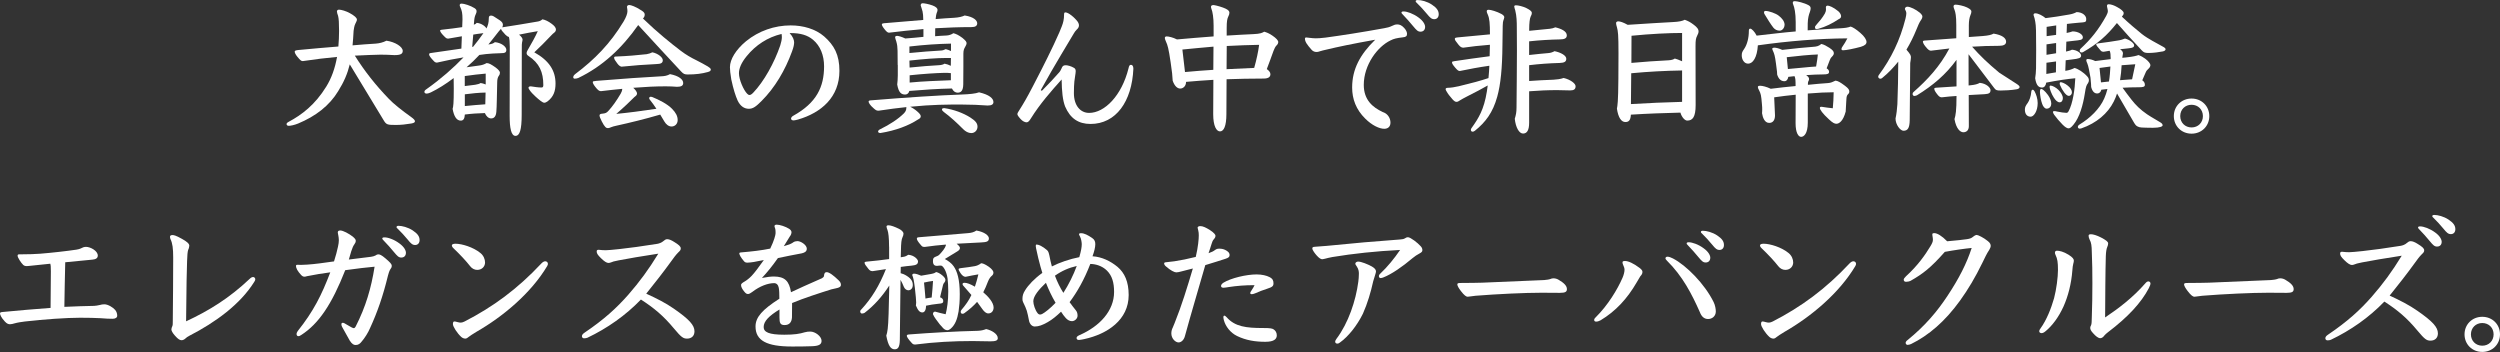 <?xml version="1.0" encoding="utf-8"?>
<!-- Generator: Adobe Illustrator 23.0.1, SVG Export Plug-In . SVG Version: 6.00 Build 0)  -->
<svg version="1.1" id="レイヤー_1" xmlns="http://www.w3.org/2000/svg" xmlns:xlink="http://www.w3.org/1999/xlink" x="0px"
	 y="0px" viewBox="0 0 430 60.54" style="enable-background:new 0 0 430 60.54;" xml:space="preserve">
<rect x="0" y="0" width="430" height="60.54" fill="#333333" stroke="none"/>
<style type="text/css">
	.st0{fill:#FFFFFF;}
</style>
<g>
	<path class="st0" d="M64.65,7.5c0.58-0.05,1.2-0.18,1.82-0.5c1.52,0.22,2.8,1.05,2.8,1.75c0,0.48-0.3,0.73-1.42,0.73
		c-0.9-0.05-1.62-0.08-2.37-0.08c-0.65,0-3.1,0.1-4.45,0.17c1.7,2.7,3.57,5.07,5.87,7.45c0.7,0.75,2.25,2,3.77,3.07
		c0.52,0.38,0.7,0.58,0.7,0.77c0,0.2-0.2,0.3-0.62,0.38c-0.85,0.15-1.82,0.25-2.6,0.25c-1.5,0-1.7-0.02-2.17-0.82
		c-1.95-3.2-3.9-6.4-5.82-9.6c-0.4,1.62-1,3.02-2,4.62c-1.52,2.5-3.87,4.3-6.87,5.55c-0.67,0.28-1.35,0.4-1.6,0.4s-0.4-0.1-0.4-0.3
		c0-0.1,0.05-0.23,0.38-0.4c2.25-1.2,4.52-2.92,6.45-6.05c0.88-1.42,1.5-3.12,1.85-5.1c-1.82,0.17-3.8,0.4-5.9,0.72
		c-0.27,0-0.42-0.15-0.9-0.72c-0.35-0.42-0.48-0.72-0.48-0.9c0-0.12,0.05-0.22,0.55-0.28C53.75,8.37,56.07,8.17,58.2,8
		c0.07-0.85,0.12-1.75,0.12-2.67c0-1.33-0.05-2.17-0.17-2.6c-0.1-0.3-0.2-0.57-0.2-0.75c0-0.17,0.12-0.32,0.35-0.32
		c0.4,0,1.25,0.25,1.87,0.6c0.8,0.45,1.22,0.8,1.22,1.12c0,0.15-0.08,0.32-0.27,0.7c-0.18,0.33-0.27,0.97-0.3,1.22
		c-0.05,0.92-0.1,1.75-0.18,2.5C62.12,7.67,63.45,7.57,64.65,7.5z"/>
	<path class="st0" d="M82.45,9.45c-0.7,0.75-1.42,1.45-2.2,2.12c0.6-0.07,1.07-0.15,2.17-0.3c0.45-0.05,0.9-0.2,1.27-0.42
		c0.42,0,0.8,0.23,1.55,0.75c0.52,0.38,0.75,0.72,0.75,0.88c0,0.2-0.05,0.38-0.2,0.57c-0.17,0.23-0.27,0.62-0.27,1.08
		c-0.05,1.8-0.07,4.4-0.15,5.12c-0.07,0.8-0.4,1.12-0.9,1.12c-0.45,0-0.85-0.38-1.07-0.92c-1.15,0.03-2.3,0.1-3.45,0.25
		c-0.03,0.65-0.2,1.05-0.7,1.05c-0.72,0-1.17-0.75-1.4-2.02c0.12-0.38,0.2-0.95,0.2-3.5l-0.02-1.8c-1.35,1.03-2.67,1.85-3.9,2.45
		c-0.18,0.1-0.55,0.22-0.75,0.22c-0.2,0-0.38-0.1-0.38-0.28c0-0.22,0.12-0.32,0.38-0.5c2.5-1.77,4.62-3.65,6.35-5.45
		c-1.42,0.22-2.9,0.52-4.57,0.9c-0.2,0-0.35-0.07-0.5-0.22c-0.6-0.62-0.85-0.97-0.85-1.17c0-0.15,0.05-0.22,0.23-0.25
		c1.82-0.25,3.65-0.52,5.32-0.77l0.08-2.12c-0.73,0.12-1.5,0.25-2.32,0.4c-0.25,0-0.35-0.03-0.62-0.3c-0.52-0.5-0.77-0.85-0.8-1.05
		c0-0.12,0.08-0.15,0.25-0.17c1.4-0.15,2.55-0.3,3.55-0.45l0.05-1.33c0-1.1-0.1-1.5-0.37-2.1C79.1,1.1,79.07,1,79.07,0.9
		c0-0.2,0.1-0.28,0.35-0.28c0.37,0,1.5,0.33,2.2,0.78c0.3,0.2,0.35,0.35,0.35,0.55c0,0.15-0.03,0.25-0.12,0.45
		c-0.23,0.48-0.27,0.78-0.33,1.62L81.5,4.25c0.23-0.07,0.38-0.17,0.5-0.32c0.8,0.07,1.5,0.6,1.67,0.97c0.25-0.5,0.4-1.02,0.4-1.67
		c0-0.35,0.05-0.55,0.38-0.55c0.3,0,0.42,0.08,1.5,0.8c0.4,0.28,0.55,0.5,0.55,0.8c0,0.17-0.05,0.3-0.12,0.42
		c1.9-0.3,4.02-0.62,6.12-1c0.27-0.05,0.5-0.12,0.8-0.38c0.5,0.1,1,0.33,1.6,0.78c0.47,0.35,0.72,0.67,0.72,0.97
		c0,0.22-0.1,0.4-0.3,0.55C95.15,5.75,95.02,5.87,94.9,6c-1.3,1.38-1.85,1.9-3,3c2.55,1.42,3.65,3.15,3.65,5.37
		c0,1.32-0.35,2.27-1.35,3.05c-0.2,0.15-0.4,0.25-0.6,0.25c-0.27,0-0.88-0.5-1.5-1.07c-0.35-0.33-0.83-0.78-1.1-1.25
		c-0.05-0.1-0.1-0.17-0.1-0.25c0-0.15,0.12-0.25,0.4-0.25c0.67,0.1,1.25,0.2,1.85,0.2c0.23,0,0.3-0.15,0.3-0.42
		c0-2.22-0.67-3.77-2.57-5.02c-0.22-0.15-0.3-0.28-0.3-0.48s0.1-0.38,0.2-0.55c0.67-1.15,1.3-2.27,1.72-3.22
		c-1.05,0.17-2.12,0.37-3.22,0.6c0.43,0.35,0.6,0.65,0.6,0.85c0,0.17-0.05,0.33-0.08,0.45C89.75,7.5,89.75,7.7,89.75,8.4
		l-0.02,11.35c0,2.55-0.33,3.62-1.07,3.62c-0.73,0-1-1.33-1-3.42l0.02-11.9c0-0.85-0.05-1.33-0.15-1.7c-0.15,0-0.45-0.22-0.6-0.38
		c-0.57-0.62-0.73-0.8-0.75-1.02c-0.27,0.28-0.5,0.58-0.75,0.9C85,6.42,84.55,6.97,84,7.65c0.62-0.08,0.9-0.2,1.12-0.4
		c1.1,0.1,1.97,0.77,1.97,1.32c0,0.45-0.23,0.58-0.97,0.58c-0.67,0-2.1,0.1-2.52,0.15L82.45,9.45z M79.95,14.8l1.77-0.22
		c0.47-0.08,0.7-0.15,0.95-0.3c0.23,0.02,0.55,0.12,0.87,0.25v-1.87c-1.02,0.1-2.32,0.22-3.6,0.42V14.8z M83.52,15.92
		c-1.2,0.02-2.4,0.15-3.57,0.3v2.02c1.17-0.12,2.35-0.22,3.52-0.3L83.52,15.92z M81.22,8.07l0.15-0.02C82,7.27,82.6,6.5,83.15,5.7
		c-0.92,0.12-1.35,0.17-1.75,0.25L81.22,8.07z"/>
	<path class="st0" d="M117.07,8.72c0.95,0.72,1.8,1.2,2.72,1.65c0.7,0.35,1.37,0.72,1.97,1.07c0.25,0.15,0.5,0.35,0.5,0.5
		c0,0.28-0.2,0.35-0.52,0.45c-1.02,0.28-2.05,0.42-3.47,0.42c-0.52,0-0.72-0.1-1.1-0.5c-2.52-2.67-4.62-5-7.4-8
		c-2.82,4.02-6.17,7.12-10.3,9.1c-0.17,0.08-0.45,0.12-0.62,0.12c-0.15,0-0.25-0.1-0.25-0.22c0-0.17,0.05-0.35,0.35-0.58
		c3.35-2.52,6-5.22,8.3-9.02c0.45-0.75,0.67-1.38,0.67-1.77c0-0.17-0.02-0.47-0.08-0.75c0-0.22,0.2-0.33,0.38-0.33
		c0.3,0,1.07,0.25,2.17,0.97c0.4,0.25,0.5,0.48,0.5,0.65c0,0.27-0.07,0.47-0.3,0.7C113.05,5.57,115.37,7.42,117.07,8.72z
		 M106.02,21.62c-0.43,0.1-0.65,0.15-0.88,0.25c-0.2,0.1-0.45,0.17-0.57,0.17c-0.3,0-0.55-0.15-1.07-1.17
		c-0.27-0.55-0.38-0.82-0.38-1.02s0.17-0.28,0.5-0.3c0.55-0.05,0.72-0.17,0.97-0.42c0.75-0.8,1.45-1.8,2.17-3.02
		c0.15-0.25,0.25-0.53,0.27-0.83c-1.15,0.1-2.37,0.25-3.67,0.4c-0.27,0-0.52-0.15-0.98-0.75c-0.35-0.45-0.42-0.67-0.42-0.8
		c0-0.15,0.08-0.17,0.58-0.22c4.8-0.4,8.22-0.62,11.1-0.78c0.67-0.02,1.15-0.12,1.6-0.38c1.55,0.3,2.27,0.92,2.27,1.53
		c0,0.47-0.35,0.65-1.07,0.65c-0.62-0.05-1.17-0.08-1.95-0.08c-1.67,0-3.42,0.08-5.57,0.25c0.38,0.35,0.65,0.72,0.65,0.97
		c0,0.23-0.12,0.38-0.45,0.62c-0.75,0.75-1.75,1.72-3.12,2.9c2.27-0.22,4.32-0.5,6.9-0.88c-0.35-0.55-0.72-1.05-1.12-1.55
		c-0.08-0.1-0.12-0.2-0.12-0.27c0-0.15,0.1-0.25,0.3-0.25c0.05,0,0.15,0.03,0.23,0.05c1.17,0.47,2.6,1.2,3.4,2.02
		c0.65,0.67,0.97,1.25,0.97,1.95c0,0.65-0.47,1.1-1.05,1.1c-0.52,0-0.95-0.38-1.23-0.85c-0.25-0.42-0.5-0.82-0.72-1.2
		C110.77,20.52,108.42,21.09,106.02,21.62z M112.2,9c0.92,0.17,1.8,0.85,1.8,1.35c0,0.48-0.3,0.65-1.1,0.67
		c-1.87,0.08-4.07,0.25-6,0.45c-0.25-0.03-0.52-0.27-0.72-0.55c-0.38-0.5-0.55-0.75-0.55-1c0-0.17,0.12-0.2,0.4-0.2
		c1.87-0.07,3.57-0.22,5.2-0.4C111.65,9.25,111.87,9.15,112.2,9z"/>
	<path class="st0" d="M135.82,5.7c0.57,0.62,0.75,1.15,0.77,1.55c0,0.38-0.07,0.82-0.37,1.62c-1.17,3.2-2.92,6.2-5.25,8.52
		c-0.97,0.97-1.47,1.32-2.17,1.32c-0.8,0-1.47-0.47-1.92-1.4c-0.37-0.83-0.72-1.9-1.1-3.65c-0.17-1.02-0.23-1.65-0.23-2.1
		c0-1.35,1.02-3.02,2.77-4.47c2.17-1.77,4.9-2.72,7.67-2.72c2.15,0,4.27,0.6,5.77,1.9c1.72,1.52,2.62,3.15,2.62,5.92
		c0,4.52-3.12,7.2-7.12,8.37c-0.45,0.12-0.65,0.15-0.82,0.15c-0.15,0-0.38-0.12-0.38-0.28c0-0.2,0.15-0.4,0.38-0.52
		c4-2.22,5.3-4.95,5.3-8.5c0-1.9-0.65-3.52-1.9-4.57c-0.95-0.8-2.17-1.15-3.82-1.15H135.82z M128.42,9.67
		c-0.9,1.1-1.32,2.08-1.32,2.92c0,1.12,0.8,2.9,1.4,3.52c0.15,0.15,0.27,0.23,0.42,0.23s0.35-0.1,0.62-0.38
		c1.85-1.92,3.65-5.17,4.67-8.17c0.17-0.53,0.27-1.03,0.27-1.4c0-0.2-0.03-0.43-0.05-0.55C132.05,6.4,129.97,7.75,128.42,9.67z"/>
	<path class="st0" d="M151.12,19.04c-0.33,0-0.48-0.08-0.82-0.38c-0.73-0.62-0.9-1.02-0.9-1.2c0-0.12,0.12-0.18,0.38-0.2
		c6.12-0.5,11.92-0.88,15.57-1c1.42-0.05,2.42-0.15,3.05-0.38c1.75,0.4,2.47,1.05,2.47,1.67c0,0.4-0.3,0.6-1,0.6
		c-1.17-0.1-3.05-0.17-4.5-0.17c-2.35,0-5.02,0-8.82,0.38c0.37,0.17,0.87,0.5,1.17,0.77c0.35,0.3,0.65,0.6,0.65,0.85
		c0,0.25-0.12,0.4-0.52,0.6c-1.52,1-3.75,1.87-6.42,2.3c-0.27,0-0.4-0.12-0.4-0.25s0.1-0.27,0.3-0.37c1.75-0.85,3.17-1.8,4.15-2.77
		c0.33-0.33,0.4-0.67,0.4-0.85c0-0.07,0-0.15,0.03-0.22C154.47,18.57,152.9,18.77,151.12,19.04z M154.4,11.17
		c0-0.72,0-1.55-0.02-2.45c-0.02-0.67-0.05-1-0.22-1.6c-0.1-0.3-0.2-0.58-0.2-0.7c0-0.15,0.1-0.25,0.35-0.25
		c0.22,0,0.82,0.17,1.4,0.45c1.1-0.08,2.1-0.17,3.12-0.28V5c-1.97,0.17-3.95,0.38-5.9,0.62c-0.2,0-0.35-0.08-0.65-0.42
		c-0.5-0.6-0.6-0.85-0.6-1c0-0.12,0.1-0.17,0.32-0.2c2.6-0.22,4.85-0.4,6.8-0.57c0-0.65-0.05-1.15-0.12-1.45
		c-0.1-0.4-0.22-0.72-0.32-1.05c0-0.25,0.12-0.37,0.35-0.37c0.25,0,0.97,0.12,1.67,0.37c0.67,0.25,0.88,0.53,0.88,0.78
		c0,0.15-0.08,0.38-0.15,0.52c-0.08,0.2-0.12,0.45-0.18,1.05c1.17-0.1,2.2-0.17,3.15-0.22c0.87-0.05,1.42-0.2,1.85-0.4
		c1.6,0.25,2.15,0.88,2.15,1.35c0,0.43-0.32,0.65-0.97,0.65c-2.1,0-4.17,0.08-6.25,0.2l-0.02,1.37c0.65-0.05,1.3-0.1,1.92-0.12
		c0.45-0.02,0.85-0.15,1.22-0.4c0.42,0.1,0.88,0.3,1.57,0.82c0.57,0.48,0.7,0.67,0.7,0.9c0,0.17-0.1,0.4-0.25,0.65
		c-0.17,0.3-0.3,0.53-0.3,1.17v2.22c0,0.88,0,1.88-0.02,3.05c-0.02,1.12-0.42,1.42-0.97,1.42c-0.35,0-0.73-0.2-0.98-0.72
		c-2.45,0.05-4.9,0.22-7.32,0.42c-0.12,0.45-0.42,0.62-0.72,0.62c-0.62,0-1.12-0.27-1.37-1.72c0.05-0.45,0.1-0.97,0.1-1.55V11.17z
		 M156.42,9.12c2.07-0.2,3.9-0.35,5.3-0.42c0.45-0.02,0.6-0.08,0.95-0.25c0.28,0.08,0.58,0.17,0.9,0.33V7.5
		c-2.3,0.05-4.57,0.2-7.15,0.5V9.12z M156.45,11.62c1.92-0.2,3.67-0.33,4.95-0.4c0.52-0.02,0.85-0.12,1.07-0.27
		c0.35,0.07,0.75,0.2,1.07,0.37l0.02-1.35h-0.72c-1.72,0-3.97,0.18-6.42,0.45L156.45,11.62z M156.45,14.2
		c2.35-0.23,4.72-0.3,7.1-0.4v-1.22c-0.35-0.05-0.72-0.05-1.17-0.05c-1.32,0.03-3.6,0.17-5.92,0.42V14.2z M162.32,19.25
		c-0.2-0.15-0.3-0.3-0.3-0.42c0-0.18,0.15-0.23,0.42-0.23c1.6,0.23,3.27,0.85,4.47,1.62c0.85,0.55,1.22,0.97,1.22,1.57
		c0,0.6-0.45,1.1-1.07,1.1c-0.5,0-1-0.27-1.42-0.7C164.65,21.19,163.47,20.09,162.32,19.25z"/>
	<path class="st0" d="M179.2,15.62c1.25-1.25,2.17-2.25,2.87-3.05c0.25-0.25,0.4-0.52,0.5-0.77c0.17-0.4,0.27-0.58,0.75-0.58
		c0.3,0,0.95,0.17,1.4,0.45c0.23,0.12,0.3,0.3,0.3,0.6c0,0.35-0.18,1.2-0.23,1.75c-0.05,0.6-0.08,1.1-0.08,2
		c0,2.12,1.1,3.4,2.62,3.4c2.65,0,5.6-2.95,6.77-7.65c0.1-0.47,0.2-0.62,0.42-0.62s0.42,0.17,0.42,0.67c-0.25,5.65-3,9.5-7.37,9.5
		c-2.1,0-3.5-0.97-4.37-3c-0.42-1.08-0.57-2.6-0.6-4.65c-1.75,1.95-3.75,4.22-5.27,6.67c-0.3,0.5-0.5,0.7-0.77,0.7
		s-0.7-0.2-1.02-0.57c-0.45-0.5-0.55-0.7-0.55-0.85c0-0.18,0.18-0.42,0.35-0.7c0.65-1.02,1.3-2.12,2.3-4.05
		c0.82-1.58,2.15-4.12,3.62-7.22c0.83-1.75,1.2-2.67,1.38-3.15c0.22-0.57,0.38-1.15,0.38-2.02c0-0.22,0.05-0.35,0.22-0.35
		c0.35,0,1.1,0.42,1.92,1.35c0.32,0.35,0.42,0.65,0.42,0.88c0,0.27-0.12,0.5-0.42,0.77c-0.18,0.17-0.33,0.4-0.45,0.6
		c-0.75,1.3-3.22,5.27-5.7,9.77L179.2,15.62z"/>
	<path class="st0" d="M211,6.12c1.72-0.1,3.27-0.2,4.57-0.25c1.2-0.05,1.55-0.22,1.87-0.42c0.4,0.12,0.85,0.27,1.45,0.7
		c0.62,0.42,0.97,0.82,0.97,1.07c0,0.22-0.12,0.45-0.32,0.62c-0.2,0.2-0.35,0.55-0.5,0.92c-0.38,1-0.72,2.05-1.15,3.12
		c0.4,0.28,0.62,0.58,0.62,0.88c0,0.42-0.27,0.75-1.17,0.75c-2.25,0-4.35,0.05-6.37,0.12l-0.03,6c0,2.05-0.45,2.97-1.1,2.97
		c-0.6,0-1.17-0.88-1.17-2.97l0.03-5.9c-1.55,0.1-3.12,0.2-4.7,0.35c0,0.75-0.52,1.15-1,1.15c-0.48,0-0.97-0.4-1.3-1.35
		c-0.02-0.67-0.12-1.65-0.35-3.15c-0.35-2.4-0.52-2.97-0.8-3.57c-0.07-0.17-0.2-0.45-0.2-0.65c0-0.17,0.15-0.25,0.32-0.25
		c0.33,0,1.08,0.17,1.77,0.52c2.1-0.2,4.2-0.35,6.3-0.52V4.42c0-1.38-0.17-2.4-0.38-2.92c-0.05-0.12-0.07-0.22-0.07-0.33
		c0-0.2,0.15-0.3,0.47-0.3c0.55,0.08,1.55,0.38,2.05,0.62c0.52,0.25,0.65,0.47,0.65,0.7c0,0.2-0.07,0.42-0.2,0.67
		c-0.17,0.35-0.27,0.77-0.27,2V6.12z M208.72,8.02c-2.15,0.2-3.75,0.33-5.35,0.5l0.45,3.87c1.62-0.15,3.25-0.28,4.87-0.38
		L208.72,8.02z M210.97,11.9c1.57-0.08,3.17-0.15,4.75-0.22c0.4-1.4,0.7-2.8,0.85-3.97c-1.77,0.03-3.65,0.1-5.57,0.2L210.97,11.9z"
		/>
	<path class="st0" d="M228.07,8.55c-0.3,0.07-0.75,0.17-1.05,0.27c-0.2,0.08-0.4,0.12-0.55,0.12c-0.3,0-0.6-0.08-0.85-0.35
		c-0.82-0.92-1.17-1.42-1.17-1.95c0-0.1,0.08-0.2,0.2-0.2c0.1,0,0.3,0.02,0.62,0.07c0.35,0.05,0.73,0.08,1.05,0.08
		c0.3,0,0.85-0.02,1.65-0.12c2.8-0.38,6.3-0.92,10.12-1.62c0.55-0.1,0.87-0.17,1.35-0.4c0.3-0.15,0.55-0.25,0.87-0.25
		c0.4,0,0.77,0.12,1.22,0.62c0.35,0.38,0.48,0.75,0.48,1c0,0.4-0.2,0.55-0.72,0.6c-1.07,0.12-1.57,0.25-2.12,0.53
		c-2.25,1.07-4.6,4.22-4.6,7.65c0,2.62,1.57,3.87,3.22,4.65c0.33,0.15,0.45,0.17,0.6,0.3c0.5,0.38,0.77,0.95,0.77,1.55
		c0,0.65-0.4,1.05-1.07,1.05c-0.85,0-2.12-0.6-3.27-1.75c-1.57-1.55-2.25-3.35-2.25-5.35c0-3.17,1.38-5.7,3.97-8.22
		C232.42,7.57,230.17,8.05,228.07,8.55z M244,3.02c0.8,0.58,1.12,1.2,1.12,1.6c0,0.53-0.32,0.83-0.8,0.83c-0.45,0-0.7-0.28-1.22-0.9
		c-0.57-0.7-1.2-1.4-1.85-2.08c-0.15-0.15-0.2-0.22-0.2-0.3c0-0.15,0.15-0.2,0.38-0.2C242.02,1.97,243.1,2.35,244,3.02z M246.29,0.8
		c0.82,0.55,1.17,1.03,1.17,1.65c0,0.52-0.3,0.85-0.77,0.85c-0.45,0-0.72-0.25-1.25-0.9c-0.55-0.67-1.2-1.37-1.72-1.87
		c-0.17-0.15-0.23-0.22-0.23-0.3c0-0.17,0.15-0.22,0.35-0.22C244.45,0,245.47,0.25,246.29,0.8z"/>
	<path class="st0" d="M251.7,8.2c-0.32,0-0.52-0.12-0.87-0.55c-0.48-0.6-0.6-0.77-0.6-0.97c0-0.17,0.1-0.2,0.52-0.25
		c1.92-0.17,3.62-0.35,5.52-0.52c0-1.88-0.07-2.72-0.37-3.4c-0.08-0.17-0.18-0.4-0.18-0.58c0-0.2,0.15-0.25,0.35-0.25
		c0.35,0,1.4,0.3,2.17,0.72c0.27,0.15,0.5,0.35,0.5,0.55c0,0.17-0.1,0.4-0.17,0.6c-0.1,0.25-0.12,0.72-0.15,4.2
		c-0.03,3.92-0.3,6.75-0.9,8.9c-0.75,2.7-2,4.37-3.85,5.85c-0.12,0.1-0.27,0.15-0.38,0.15c-0.17,0-0.3-0.12-0.3-0.3
		c0-0.1,0.02-0.2,0.1-0.3c1.25-1.75,2.15-3.2,2.65-6.3c0.05-0.33,0.1-0.67,0.15-1.05c-1,0.57-2.12,1.17-3.52,1.87
		c-0.52,0.28-1.07,0.55-1.27,0.7c-0.2,0.15-0.4,0.25-0.58,0.25c-0.22,0-0.4-0.12-0.7-0.45c-0.42-0.47-0.8-0.95-1.07-1.45
		c-0.08-0.12-0.1-0.23-0.1-0.3c0-0.15,0.15-0.22,0.42-0.22c0.48,0,1.2-0.12,1.85-0.27c2.22-0.53,3.77-0.95,5.1-1.4
		c0.07-0.7,0.12-1.4,0.15-2.12c-1.8,0.25-3.52,0.58-5.07,0.9c-0.23,0-0.38-0.08-0.8-0.57c-0.45-0.53-0.55-0.73-0.55-0.9
		c0-0.15,0.08-0.17,0.4-0.22c1.97-0.3,3.97-0.58,6.07-0.85c0.02-0.67,0.02-1.33,0.05-1.97C254.62,7.82,252.92,8.02,251.7,8.2z
		 M263.02,5.3c1.55-0.15,2.72-0.27,3.55-0.35c0.35-0.03,0.62-0.12,0.95-0.25c1.07,0.25,1.97,0.7,1.97,1.38c0,0.5-0.38,0.7-1.23,0.7
		c-1.52,0.03-3.35,0.12-5.25,0.33v2.35c1.3-0.15,2.4-0.25,3.3-0.33c0.32-0.02,0.7-0.12,1.07-0.33c1.1,0.23,2.02,0.75,2.02,1.3
		s-0.38,0.7-1.17,0.73c-1.8,0.05-3.45,0.17-5.22,0.38v2.72c1.4-0.1,2.77-0.17,4.17-0.22c0.55-0.03,1.2-0.1,1.77-0.3
		c1.15,0.27,2.05,0.95,2.05,1.42c0,0.5-0.27,0.72-0.92,0.72c-0.77-0.03-1.55-0.05-2.27-0.05c-1.62,0-3.15,0.07-4.8,0.2v5.42
		c0,1.3-0.38,1.85-1.05,1.85s-1.27-1.05-1.42-2.55c0.2-0.65,0.3-1.1,0.3-1.95c0.02-3.12,0.07-6.47,0.07-9.72
		c0-1.35,0-2.67-0.02-3.97c0-1.02-0.02-2-0.27-3c-0.07-0.25-0.17-0.5-0.17-0.65c0-0.15,0.07-0.22,0.3-0.22
		c0.35,0,1.15,0.17,1.77,0.47c0.55,0.28,0.95,0.53,0.95,0.83c0,0.22-0.07,0.42-0.2,0.65c-0.15,0.3-0.25,1.1-0.25,2.2V5.3z"/>
	<path class="st0" d="M291.65,18.07c0,2.07-0.52,2.67-1.45,2.67c-0.42,0-0.95-0.6-1.17-1.37c-2.85,0.07-5.67,0.17-8.52,0.35
		c-0.05,1-0.38,1.27-0.95,1.27c-0.67,0-1.22-0.72-1.45-2.3c0.1-0.55,0.22-1.1,0.25-5.1c0.02-1.85,0.02-3.3,0.02-4.4
		c0-3.25-0.08-3.82-0.27-4.52c-0.08-0.25-0.15-0.53-0.15-0.73c0-0.12,0.18-0.27,0.35-0.27c0.35,0,0.88,0.17,1.65,0.6
		c3.3-0.22,6-0.38,7.7-0.47c1.2-0.05,1.72-0.2,2.12-0.4c0.65,0.25,0.9,0.38,1.47,0.8c0.75,0.55,0.9,0.88,0.9,1.17
		c0,0.25-0.05,0.42-0.25,0.8c-0.2,0.4-0.27,0.72-0.27,1.72L291.65,18.07z M280.52,17.9c2.95-0.18,5.87-0.3,8.8-0.38v-5.4
		c-2.92,0.05-5.82,0.2-8.75,0.48L280.52,17.9z M280.6,10.82c2.27-0.2,4.32-0.35,6.4-0.45c0.48-0.03,0.8-0.12,1.07-0.3
		c0.25,0.05,0.75,0.25,1.25,0.47V5.67c-2.22,0-5.37,0.15-8.7,0.48L280.6,10.82z"/>
	<path class="st0" d="M310.92,5.22c2.05-0.15,3.95-0.28,5.55-0.35c0.92-0.05,1.35-0.12,1.85-0.3c0.38,0.12,0.95,0.47,1.67,1.1
		c0.7,0.6,1.05,1.17,1.05,1.55c0,0.35-0.27,0.62-0.97,0.83c-1.17,0.32-2.55,0.6-3.07,0.6c-0.15,0-0.27-0.08-0.27-0.2
		c0-0.15,0.05-0.22,0.12-0.35c0.42-0.62,0.6-0.92,0.9-1.5c-4.9,0.03-10.07,0.45-15.4,1.2c-0.12,2.07-0.85,3.15-1.67,3.15
		c-0.7,0-1.1-0.73-1.1-1.42c0-0.48,0.1-0.65,0.42-1.12c0.52-0.75,0.8-1.95,0.8-3c0-0.38,0.05-0.48,0.27-0.48
		c0.2,0,0.75,0.53,1.07,1.2c2.22-0.25,4.47-0.53,6.72-0.72V3.82c0-1.62-0.23-2.57-0.42-3.02c-0.05-0.12-0.08-0.22-0.08-0.32
		c0-0.2,0.1-0.28,0.35-0.28c0.38,0,1.6,0.28,2.37,0.7c0.3,0.17,0.35,0.35,0.35,0.55c0,0.15-0.05,0.38-0.12,0.58
		c-0.2,0.52-0.35,1.07-0.38,1.97L310.92,5.22z M305.3,19.84c0,0.75-0.3,1.3-1,1.3c-0.8,0-1.12-0.95-1.23-1.67
		c0-0.12,0.03-0.25,0.03-0.6c0-0.23,0-0.53-0.05-0.97c-0.12-1.53-0.2-1.78-0.47-2.33c-0.18-0.32-0.23-0.47-0.23-0.6
		c0-0.17,0.15-0.22,0.4-0.22c0.38,0,1.1,0.17,1.82,0.52c1.42-0.17,2.85-0.35,4.27-0.47c0-1.02-0.02-1.32-0.18-1.7l-1.07,0.12
		c-0.07,0.45-0.32,0.75-0.67,0.75c-0.62,0-1.02-0.42-1.25-1.15c0-0.27,0-0.42-0.2-1.87c-0.17-1.33-0.3-1.72-0.52-2.2
		c-0.08-0.15-0.12-0.25-0.12-0.38c0-0.1,0.15-0.17,0.37-0.17c0.27,0,0.73,0.1,1.35,0.38c2.02-0.25,4-0.42,5.25-0.52
		c0.72-0.05,1-0.12,1.47-0.5c0.45,0.1,0.87,0.33,1.4,0.67c0.58,0.4,0.75,0.62,0.75,0.92c0,0.2-0.1,0.38-0.32,0.6
		c-0.23,0.22-0.3,0.4-0.4,0.65c-0.23,0.6-0.38,0.98-0.52,1.35c0.27,0.17,0.42,0.37,0.42,0.6c0,0.35-0.25,0.45-1.02,0.45
		c-0.85,0-1.87,0.05-2.92,0.12c0.27,0.2,0.5,0.4,0.5,0.65c0,0.22-0.1,0.38-0.17,0.52c-0.03,0.18-0.03,0.33-0.03,0.5
		c1.3-0.15,2.45-0.22,3.45-0.3c0.45-0.02,0.9-0.22,1.3-0.42c0.42,0.05,0.82,0.28,1.62,0.88c0.6,0.45,0.75,0.7,0.75,0.97
		c0,0.22-0.05,0.33-0.23,0.5c-0.17,0.17-0.25,0.38-0.27,0.85c-0.02,0.58-0.1,1.45-0.12,2.12c-0.45,1.7-1.17,2.1-1.6,2.1
		c-0.32,0-0.65-0.17-1.27-0.75c-1.15-1.05-1.57-1.7-1.57-1.95c0-0.2,0.07-0.22,0.32-0.22c0.65,0.1,1.32,0.2,1.9,0.25
		c0.07-0.75,0.15-1.83,0.15-2.75c-1.15,0-2.72,0.07-4.45,0.22v5c0,1.9-0.67,2.45-1.15,2.45c-0.43,0-0.95-0.62-0.95-2.35l0.02-4.9
		c-1.25,0.12-2.47,0.27-3.7,0.45L305.3,19.84z M306.1,5.27c-0.42,0-0.8-0.17-1.07-0.5c-0.38-0.47-1.1-1.6-1.52-2.32
		c-0.08-0.12-0.1-0.2-0.1-0.35c0-0.1,0.07-0.22,0.27-0.22c0.52,0,1.77,0.4,2.3,0.85c0.5,0.4,0.97,0.92,0.97,1.55
		C306.95,4.65,306.65,5.27,306.1,5.27z M307.52,11.87c1.6-0.12,3.22-0.33,4.85-0.43c0.17-0.87,0.25-1.6,0.3-2.07
		c-1.47,0.05-3.3,0.23-5.35,0.47L307.52,11.87z M312.45,4.22c0.52-0.58,1-1.15,1.42-1.88c0.12-0.22,0.2-0.45,0.2-0.75
		c0-0.1,0-0.23-0.02-0.35c0.02-0.2,0.15-0.27,0.32-0.27c0.25,0,0.95,0.25,1.8,0.95c0.25,0.2,0.5,0.58,0.5,0.85
		c0,0.25-0.12,0.4-0.42,0.53c-1.12,0.75-2.25,1.3-3.47,1.65C312.67,4.97,312.55,5,312.4,5c-0.12,0-0.22-0.12-0.22-0.3
		C312.17,4.55,312.25,4.45,312.45,4.22z"/>
	<path class="st0" d="M328.47,20.67c-0.02,1.37-0.35,1.82-1.07,1.82c-0.55,0-1.37-1.05-1.37-2.1c0.17-0.77,0.27-1.65,0.32-2.47
		c0.08-2.45,0.15-4.65,0.15-7.32c-0.83,1.03-1.75,2-2.77,2.82c-0.1,0.08-0.2,0.12-0.3,0.12c-0.2,0-0.38-0.15-0.38-0.35
		c0-0.1,0.05-0.2,0.12-0.3c2.1-2.82,3.65-6,4.57-9.67c0.1-0.42,0.15-0.72,0.15-0.92s-0.07-0.42-0.25-0.75c0-0.25,0.23-0.4,0.42-0.4
		c0.5,0,1.47,0.47,2.17,1.05c0.27,0.25,0.42,0.47,0.42,0.62c0,0.17-0.05,0.38-0.25,0.65c-0.25,0.35-0.5,0.9-0.82,1.72
		c-0.45,1.1-1,2.22-1.67,3.35c0.73,0.85,0.77,1.02,0.77,1.35c0,0.17-0.07,0.65-0.12,0.95L328.47,20.67z M338.6,14.7l0.3-0.03
		c0.8-0.08,1.25-0.2,1.62-0.42c1.17,0.12,1.85,0.85,1.85,1.25c0,0.47-0.23,0.65-1,0.7c-0.9,0.05-1.82,0.1-2.75,0.15l0.02,5.35
		c0,0.72-0.42,1.05-0.95,1.05s-1.23-0.6-1.52-2.27c0.2-0.62,0.35-1.45,0.35-3.97c-0.8,0.05-1.65,0.12-2.52,0.23
		c-0.27,0-0.45-0.1-0.7-0.4c-0.45-0.55-0.6-0.85-0.6-1.05c0-0.15,0.05-0.17,0.27-0.2c1.52-0.1,2.65-0.18,3.55-0.23v-4.57
		c-1.82,2.52-4.07,4.42-6.8,6.1c-0.1,0.05-0.33,0.12-0.48,0.12c-0.12,0-0.27-0.17-0.27-0.3c0-0.17,0.02-0.27,0.2-0.42
		c2.32-2.05,4.45-4.3,6.12-7.45c-1.05,0.12-2.12,0.25-3.17,0.38c-0.23,0-0.48-0.12-0.98-0.77c-0.32-0.4-0.4-0.67-0.4-0.8
		c0-0.1,0.05-0.15,0.27-0.17c2.05-0.15,3.82-0.28,5.47-0.4V4.32c0-1.62-0.15-2.22-0.3-2.62c-0.07-0.17-0.17-0.42-0.17-0.62
		c0-0.15,0.12-0.28,0.35-0.28c0.4,0,1.4,0.2,1.97,0.48c0.62,0.3,0.75,0.52,0.75,0.7c0,0.18-0.05,0.38-0.17,0.65
		c-0.15,0.35-0.27,0.95-0.27,1.72v2.02L341,6.2c1-0.08,1.52-0.2,1.9-0.42c1.5,0.25,2.15,0.77,2.15,1.4c0,0.47-0.42,0.7-1.2,0.7
		c-1.6,0-3.12,0.05-4.65,0.15c1.37,1.55,2.6,2.75,4.67,4.47c0.9,0.58,1.92,1.22,2.95,1.9c0.38,0.25,0.55,0.4,0.55,0.57
		c0,0.22-0.25,0.33-0.47,0.38c-0.98,0.17-2.17,0.22-2.77,0.22c-0.73,0-0.85-0.07-1.12-0.42c-1.82-2.4-3.02-3.97-4.42-5.82
		L338.6,14.7z"/>
	<path class="st0" d="M349.28,20.07c-0.6,0-1-0.42-1-1.22c0-0.42,0.12-0.65,0.5-1.17c0.25-0.35,0.55-1.12,0.6-1.9
		c0.02-0.22,0.12-0.35,0.25-0.35c0.1,0,0.2,0.1,0.3,0.25c0.3,0.55,0.55,1.3,0.55,2.05C350.48,19.14,349.8,20.07,349.28,20.07z
		 M355.32,12.17c0.65-0.1,1.12-0.28,1.5-0.48c0.6,0.15,1.5,0.7,2.2,1.47c0.2,0.2,0.27,0.45,0.27,0.65c0,0.17-0.05,0.35-0.17,0.52
		c-0.23,0.3-0.35,0.53-0.52,1.7c-0.33,2.1-0.92,4.15-1.95,5.4c-0.42,0.52-0.65,0.65-0.87,0.65c-0.23,0-0.6-0.22-1.02-0.65
		c-0.52-0.53-1.07-1.17-1.45-1.7c-0.12-0.2-0.2-0.35-0.2-0.45c0-0.12,0.07-0.17,0.25-0.17c0.1,0,0.3,0.02,0.47,0.08
		c0.57,0.12,1.25,0.22,1.6,0.22c0.12,0,0.23-0.05,0.35-0.25c0.77-1.38,1.1-3.9,1.17-5.7c-1.32,0.12-2.92,0.35-5,0.75
		c-0.05,0.48-0.32,0.85-0.7,0.85c-0.55,0-1-0.28-1.2-1.6c0.17-1.1,0.17-1.72,0.17-4.85c0-3.2-0.02-4.15-0.15-4.85
		c-0.08-0.47-0.15-0.75-0.3-1.17c0-0.17,0.05-0.3,0.32-0.3c0.48,0,1.25,0.4,1.75,0.83c1.35-0.17,2.45-0.33,4.07-0.62
		c0.47-0.08,0.87-0.2,1.27-0.42c1.02,0.02,1.65,0.62,1.65,1.17c0,0.4-0.02,0.55-0.58,0.6c-0.52,0.05-1.1,0.08-1.87,0.17l-0.87,0.1
		l-0.05,1.55c0.45-0.08,0.73-0.17,1.02-0.27c0.97,0,1.77,0.52,1.77,1c0,0.5-0.47,0.5-1.57,0.62c-0.45,0.05-0.88,0.1-1.27,0.15
		l-0.05,1.7c0.35-0.08,0.7-0.15,1.02-0.32c0.9,0.07,1.57,0.57,1.57,1.02c0,0.42-0.4,0.52-1.5,0.65c-0.38,0.05-0.75,0.1-1.15,0.15
		l-0.07,1.8H355.32z M352.82,17.84c0,0.4-0.25,0.85-0.8,0.85c-0.33,0-0.62-0.38-0.77-0.83c-0.23-0.6-0.35-1.47-0.38-2.02
		c0-0.4,0.08-0.55,0.23-0.55c0.12,0,0.57,0.25,1.15,1.05C352.6,16.82,352.82,17.37,352.82,17.84z M351.97,12.72
		c0.55-0.1,1.1-0.2,1.65-0.28l0.02-1.87c-0.55,0.07-1.1,0.15-1.65,0.22L351.97,12.72z M353.65,7.4c-0.55,0.08-1.1,0.15-1.65,0.23
		v1.8l1.65-0.27V7.4z M353.67,4.37c-0.6,0.1-1.12,0.18-1.65,0.25v1.6L353.65,6L353.67,4.37z M354.25,17.6
		c-0.35,0-0.72-0.38-0.97-0.78c-0.42-0.62-0.75-1.55-0.75-1.85c0-0.17,0.05-0.25,0.18-0.25c0.32,0,0.95,0.35,1.35,0.75
		c0.42,0.42,0.75,0.97,0.75,1.4S354.6,17.6,354.25,17.6z M356.37,15.87c0,0.32-0.2,0.62-0.55,0.62c-0.45,0-1.12-0.95-1.5-1.87
		c-0.05-0.1-0.05-0.2-0.05-0.28c0-0.12,0.05-0.2,0.2-0.2c0.1,0,0.67,0.15,1.2,0.6C356.12,15.1,356.37,15.52,356.37,15.87z
		 M363.02,9.8c0-0.7-0.07-0.85-0.17-1.07c-0.3,0.05-0.62,0.12-1,0.17c-0.22,0-0.4-0.03-0.55-0.22c-0.52-0.58-0.75-0.9-0.75-1.03
		s0.05-0.15,0.4-0.2c1.4-0.17,2.37-0.32,3.57-0.52c0.2-0.03,0.6-0.15,0.98-0.3c0.8,0.2,1.57,0.8,1.57,1.17c0,0.3-0.2,0.45-1.02,0.52
		c-0.52,0.05-0.98,0.1-1.4,0.15c0.3,0.2,0.5,0.42,0.5,0.72c0,0.1-0.08,0.4-0.12,0.75l0.57-0.05c1.38-0.15,1.82-0.28,2.22-0.42
		c0.42,0.15,0.82,0.37,1.15,0.62c0.55,0.4,0.9,0.88,0.9,1.1c0,0.22-0.15,0.47-0.32,0.62c-0.23,0.2-0.38,0.38-0.48,0.62
		c-0.25,0.55-0.42,1-0.6,1.38c0.3,0.2,0.45,0.45,0.45,0.8s-0.4,0.4-1.07,0.4c-0.95,0-1.87,0.03-2.77,0.08
		c0.48,0.67,0.98,1.35,1.55,2.07c0.72,0.92,1.5,1.7,2.67,2.5c0.77,0.52,1.67,1,2.22,1.35c0.38,0.22,0.45,0.38,0.45,0.55
		c0,0.2-0.5,0.42-1.67,0.42c-0.98,0-1.57-0.03-1.95-0.05c-0.57-0.03-0.97-0.25-1.25-0.75c-1.05-1.82-2-3.42-2.97-5.1
		c-0.15,0.5-0.35,0.95-0.57,1.4c-1.02,2.02-2.95,3.7-5.57,4.6c-0.1,0.03-0.17,0.05-0.25,0.05c-0.22,0-0.35-0.12-0.35-0.3
		c0-0.12,0.07-0.27,0.27-0.4c1.82-1.1,3.5-2.72,4.27-4.5c0.23-0.5,0.4-1.05,0.55-1.62l-1.05,0.12c-0.07,0.4-0.38,0.65-0.7,0.65
		c-0.5,0-0.85-0.35-1.05-1.12c0-0.3-0.02-0.57-0.12-1.62c-0.2-1.12-0.35-1.97-0.55-2.45c-0.08-0.15-0.17-0.38-0.17-0.52
		c0-0.17,0.12-0.22,0.27-0.22c0.32,0,0.8,0.12,1.27,0.35c0.88-0.1,1.75-0.22,2.65-0.33V9.8z M364.97,2.87
		c1.22,1.15,2.4,2.15,3.42,2.97c0.6,0.48,1.25,0.85,1.85,1.2c0.52,0.3,1.1,0.6,1.72,0.95c0.33,0.17,0.52,0.32,0.52,0.47
		c0,0.2-0.17,0.3-0.45,0.38c-0.8,0.15-1.52,0.25-2.42,0.27c-0.65,0-0.85-0.05-1.23-0.45c-1.4-1.48-2.87-3.1-4.27-4.7
		c-1.75,2.2-3.3,3.55-5.82,5c-0.08,0.05-0.18,0.07-0.25,0.07c-0.2,0-0.33-0.15-0.33-0.32c0-0.1,0.05-0.25,0.2-0.38
		c1.67-1.55,3.02-3.17,4.37-5.62c0.17-0.33,0.27-0.57,0.27-0.8c0-0.12-0.03-0.27-0.08-0.5c-0.05-0.17-0.07-0.32-0.07-0.4
		c0-0.15,0.07-0.28,0.3-0.28c0.38,0,0.97,0.2,1.47,0.5c0.62,0.33,1.1,0.72,1.1,1c0,0.2-0.05,0.35-0.23,0.52L364.97,2.87z
		 M361.37,14.17c0.45-0.05,1.12-0.12,1.37-0.15c0.15-0.85,0.2-1.72,0.25-2.58c-0.62,0.08-1.25,0.15-1.87,0.25L361.37,14.17z
		 M367.27,11.05c-0.8,0.05-1.57,0.1-2.35,0.17c-0.05,0.88-0.12,1.72-0.27,2.57c0.58-0.05,1.15-0.08,2.07-0.15L367.27,11.05z"/>
	<path class="st0" d="M380,19.97c0,1.72-1.32,3.02-3.05,3.02s-3.05-1.3-3.05-3.02s1.32-3.02,3.05-3.02S380,18.25,380,19.97z
		 M375,19.97c0,1.12,0.83,1.95,1.95,1.95s1.95-0.82,1.95-1.95s-0.83-1.95-1.95-1.95S375,18.84,375,19.97z"/>
	<path class="st0" d="M3.95,43.74c0.95,0,2-0.03,2.95-0.1c1.92-0.15,4.57-0.45,6.25-0.7c0.23-0.03,0.6-0.12,0.9-0.28
		c0.12-0.08,0.42-0.2,0.75-0.2c0.73,0,2.02,0.67,2.02,1.5c0,0.47-0.38,0.65-0.95,0.7c-1.32,0.12-2.65,0.25-4.65,0.45
		c-0.08,3.1-0.1,4.87-0.15,7.67c1.77-0.08,3.67-0.15,5.12-0.17c0.23,0,0.65-0.08,0.97-0.15c0.25-0.08,0.52-0.12,0.8-0.12
		c0.62,0,1.5,0.55,1.85,0.97c0.23,0.28,0.35,0.62,0.35,1c0,0.3-0.3,0.52-0.77,0.52c-0.57,0-1.17-0.02-2.1-0.1
		c-0.75-0.05-2.3-0.08-3.52-0.08c-2.3,0-6.37,0.28-9.5,0.65c-0.55,0.07-1.25,0.17-1.77,0.32c-0.27,0.08-0.55,0.15-0.77,0.15
		c-0.22,0-0.5-0.03-0.9-0.47C0.2,54.62,0,54.12,0,53.89c0-0.15,0.15-0.2,0.48-0.23c2.82-0.27,5.47-0.5,8.22-0.7
		c0.02-1.92,0.05-4.42,0.05-6.27c0-0.83-0.02-1.05-0.1-1.33l-3.67,0.38c-0.27,0.03-0.3,0.03-0.38,0.03c-0.27,0-0.48-0.08-0.62-0.22
		c-0.35-0.33-0.95-1.25-0.95-1.55c0-0.17,0.05-0.25,0.23-0.25H3.95z"/>
	<path class="st0" d="M29.72,55.19c0.05-4.27,0.05-6.3,0.07-10.85c0-1.62-0.12-2.52-0.47-3.22c-0.05-0.12-0.08-0.25-0.08-0.42
		c0-0.15,0.15-0.27,0.4-0.27s0.58,0.05,1.65,0.65c0.87,0.47,1.27,0.85,1.27,1.17c0,0.15-0.07,0.5-0.2,0.75
		c-0.1,0.33-0.15,0.92-0.18,1.9c-0.05,1.02-0.12,4.47-0.17,10.37c4-1.87,7.4-3.97,10.95-7.32c0.2-0.2,0.4-0.3,0.58-0.3
		c0.22,0,0.37,0.2,0.37,0.4c0,0.12-0.05,0.22-0.17,0.42c-2.4,3.85-6.62,6.95-11.2,9.3c-0.2,0.1-0.48,0.27-0.67,0.47
		c-0.15,0.15-0.42,0.28-0.62,0.28c-0.3,0-0.6-0.15-1.17-0.8c-0.4-0.45-0.6-0.83-0.6-1.05c0-0.17,0.07-0.38,0.17-0.6
		C29.72,55.92,29.72,55.67,29.72,55.19z"/>
	<path class="st0" d="M60,44.64c3.1-0.38,3.35-0.4,3.8-0.47c0.35-0.05,0.5-0.1,0.77-0.22c0.1-0.08,0.3-0.2,0.52-0.2
		c0.2,0,0.5,0.08,1.22,0.7c0.8,0.7,1.07,0.95,1.07,1.28c0,0.25-0.1,0.4-0.25,0.6c-0.17,0.25-0.32,0.77-0.4,1.07
		c-0.85,3.52-1.85,6.37-3.1,9.07c-0.3,0.72-0.88,1.65-1.4,2.25c-0.3,0.4-0.6,0.62-1.05,0.62c-0.3,0-0.6-0.1-1.02-0.75
		c-0.25-0.42-0.77-1.35-1.32-2.37c-0.08-0.15-0.12-0.3-0.12-0.45c0-0.15,0.07-0.25,0.25-0.25c0.15,0,0.37,0.12,0.65,0.3
		c0.72,0.45,1.1,0.62,1.22,0.62c0.15,0,0.22-0.1,0.32-0.25c1.77-3.45,2.7-6.7,3.27-10.32c-1.45,0.12-2.8,0.3-5.05,0.6
		c-2.32,5.9-4.57,9.22-7.57,11.15c-0.2,0.12-0.32,0.2-0.48,0.2c-0.17,0-0.32-0.12-0.32-0.35c0-0.2,0.08-0.35,0.2-0.53
		c2.72-3.42,4.1-6.17,5.6-10.1c-1.32,0.18-2.75,0.4-4.05,0.67c-0.07,0.03-0.2,0.08-0.4,0.08c-0.2,0-0.38-0.08-0.6-0.33
		c-0.55-0.6-0.85-1.1-0.85-1.55c0-0.12,0.1-0.17,0.27-0.17c0.27,0.02,0.4,0.02,0.6,0.02c0.27,0,0.75-0.02,1.1-0.05
		c1.45-0.1,2.77-0.3,4.57-0.55c0.33-1.02,0.5-1.72,0.68-2.52c0.1-0.5,0.15-0.75,0.15-1.12c0-0.6-0.18-1.17-0.18-1.3
		c0-0.2,0.05-0.38,0.42-0.38c0.5,0,1.5,0.55,2.15,1.05c0.42,0.35,0.52,0.55,0.52,0.7c0,0.25-0.08,0.42-0.23,0.62
		c-0.2,0.27-0.35,0.6-0.55,1.22L60,44.64z M68.7,41.87c0.8,0.58,1.12,1.2,1.12,1.6c0,0.53-0.32,0.83-0.8,0.83
		c-0.45,0-0.7-0.28-1.22-0.9c-0.57-0.7-1.2-1.4-1.85-2.07c-0.15-0.15-0.2-0.22-0.2-0.3c0-0.15,0.15-0.2,0.38-0.2
		C66.72,40.82,67.8,41.19,68.7,41.87z M71,39.64c0.82,0.55,1.17,1.03,1.17,1.65c0,0.52-0.3,0.85-0.77,0.85
		c-0.45,0-0.73-0.25-1.25-0.9c-0.55-0.67-1.2-1.37-1.72-1.87c-0.18-0.15-0.23-0.22-0.23-0.3c0-0.17,0.15-0.23,0.35-0.23
		C69.15,38.84,70.17,39.09,71,39.64z"/>
	<path class="st0" d="M80.87,45.79c-0.67-0.87-1.8-2.07-2.85-3.07c-0.2-0.17-0.3-0.37-0.3-0.5c0-0.18,0.2-0.3,0.62-0.3
		c1.12,0,3.07,0.6,4.27,1.58c0.57,0.45,0.82,1.1,0.82,1.65c0,0.65-0.5,1.27-1.35,1.27C81.65,46.42,81.2,46.22,80.87,45.79z
		 M78.15,55.29c0.15,0,0.32,0.05,0.5,0.1c0.27,0.08,0.45,0.1,0.62,0.1c0.15,0,0.43-0.08,0.65-0.2c4.9-2.52,9.07-5.57,13.22-10
		c0.18-0.18,0.4-0.35,0.65-0.35c0.2,0,0.45,0.15,0.45,0.42c0,0.1-0.02,0.25-0.12,0.4c-2.77,4.65-7.57,8.67-12.15,11.3
		c-0.73,0.45-1.05,0.65-1.35,0.88c-0.15,0.12-0.35,0.3-0.58,0.3c-0.27,0-0.52-0.12-0.72-0.3c-0.7-0.65-1.42-1.77-1.42-2.2
		C77.9,55.42,78,55.29,78.15,55.29z"/>
	<path class="st0" d="M115.9,53.09c2.67,1.85,3.55,2.85,3.55,3.9c0,0.83-0.55,1.25-1.27,1.25c-0.65,0-0.98-0.2-2.27-1.75
		c-1.8-2.17-3.42-3.52-5.67-4.97c-2.65,2.75-5.8,4.95-9.2,6.57c-0.17,0.07-0.38,0.1-0.6,0.1c-0.15,0-0.35-0.12-0.35-0.35
		c0-0.23,0.15-0.42,0.45-0.62c3.4-2.3,5.52-4.25,7.52-6.52c2-2.3,3.47-4.3,5.17-7.07c-2.77,0.42-5.27,0.85-6.82,1.15
		c-0.92,0.17-1.05,0.25-1.17,0.3c-0.25,0.1-0.45,0.15-0.58,0.15c-0.32,0-0.77-0.3-1.3-0.83c-0.58-0.57-0.73-0.82-0.73-1.17
		c0-0.17,0.1-0.27,0.32-0.27c0.43,0.05,0.83,0.08,1.23,0.08c0.42,0,1.17-0.08,2.35-0.2c1.6-0.17,4.05-0.5,6.52-0.9
		c0.3-0.05,0.75-0.2,1.05-0.47c0.2-0.17,0.4-0.33,0.65-0.33c0.35,0,0.75,0.18,1.22,0.48c0.77,0.47,1.12,0.77,1.12,1.1
		c0,0.3-0.12,0.4-0.45,0.72c-0.4,0.4-0.8,0.95-1.12,1.4c-1.65,2.27-2.77,3.67-4.37,5.67C113.07,51.39,114.5,52.12,115.9,53.09z"/>
	<path class="st0" d="M134.82,42.34c0.12-0.03,0.62-0.18,0.95-0.3c0.12-0.05,0.48-0.2,0.73-0.4c0.15-0.1,0.45-0.17,0.67-0.17
		c0.55,0,1.6,0.65,1.6,1.3c0,0.45-0.3,0.67-0.85,0.8c-1.2,0.22-2.97,0.57-4.12,0.82c-1,1.42-1.85,2.45-2.75,3.42
		c0.9-0.18,1.57-0.25,2.05-0.25c1.9,0,2.65,0.8,2.95,2.7c1.38-0.67,2.85-1.3,5.32-2.4c0.17-0.1,0.35-0.25,0.35-0.38
		c0.05-0.5,0.17-0.67,0.47-0.67c0.43,0,1.17,0.55,2.05,1.4c0.22,0.22,0.4,0.45,0.4,0.77c0,0.33-0.25,0.5-0.9,0.62
		c-0.23,0.05-0.38,0.1-0.75,0.17c-1.97,0.62-4.72,1.5-6.75,2.35c0,1.2-0.02,2.25-0.02,2.47c-0.05,0.88-0.5,1.32-1.27,1.32
		c-0.75,0-0.88-0.37-0.88-1.3v-1.38c-1.8,1.1-2.72,2.02-2.72,3.02c0,0.88,0.9,1.32,3.55,1.32c1.72,0,2.65-0.15,3.52-0.42
		c0.33-0.1,0.65-0.12,0.97-0.12c0.8,0,1.92,0.8,1.92,1.6c0,0.65-0.52,0.88-1.67,0.92c-1.25,0.05-2.3,0.05-3.42,0.05
		c-4.35,0-6.27-1.02-6.27-3.45c0-1.62,1.22-2.92,4.1-4.77c0-0.83-0.02-1.45-0.1-1.88c-0.1-0.52-0.4-0.8-0.8-0.8
		c-1.05,0-2.45,0.5-3.77,1.52c-0.25,0.17-0.5,0.35-0.7,0.35c-0.25,0-0.4-0.08-0.67-0.42c-0.33-0.4-0.55-0.77-0.55-1.15
		c0-0.2,0.3-0.4,0.62-0.58c0.35-0.2,0.83-0.58,1.2-0.97c0.52-0.55,1.12-1.35,2.1-2.72c-0.52,0.08-1.4,0.28-1.72,0.33
		c-0.4,0.05-0.75,0.12-1.15,0.12c-0.12,0-0.33-0.03-0.5-0.2c-0.52-0.58-0.85-1.15-0.85-1.4c0-0.08,0.05-0.15,0.35-0.17
		c1.82-0.15,3.5-0.35,4.97-0.65c0.68-1.4,0.92-2.37,0.92-2.65c0-0.2,0-0.57-0.07-0.8c-0.05-0.15-0.12-0.32-0.12-0.42
		c0-0.15,0.15-0.25,0.38-0.25c0.52,0,1.55,0.33,2.15,0.72c0.22,0.15,0.4,0.35,0.4,0.58c0,0.15-0.08,0.5-0.27,0.7L134.82,42.34z"/>
	<path class="st0" d="M152.92,42.44c0-1.55-0.12-2.47-0.27-2.87c-0.07-0.18-0.17-0.45-0.17-0.6c0-0.15,0.12-0.22,0.35-0.22
		c0.4,0,1.07,0.25,1.82,0.62c0.4,0.2,0.75,0.52,0.75,0.82c0,0.18-0.05,0.38-0.17,0.62c-0.18,0.35-0.25,1-0.27,2.32l-0.03,1.12
		l0.6-0.1c0.15-0.03,0.4-0.12,0.7-0.33c1.05,0.08,1.67,0.83,1.67,1.12c0,0.52-0.33,0.67-1.1,0.75c-0.57,0.05-1.2,0.12-1.87,0.22
		l-0.02,1.08c0.3,0.07,0.65,0.2,1.07,0.47c0.82,0.52,1.02,1.02,1.02,1.57c0,0.6-0.38,0.9-0.77,0.9c-0.3,0-0.62-0.23-0.77-0.6
		c-0.17-0.42-0.35-0.82-0.57-1.2l-0.12,10.35c-0.02,1.27-0.35,1.6-0.88,1.6c-0.67,0-1.12-0.58-1.45-2.35
		c0.2-0.62,0.32-1.22,0.4-3.77l0.12-4.85c-1.25,1.92-2.62,3.45-4.25,4.7c-0.1,0.07-0.33,0.12-0.48,0.12c-0.12,0-0.27-0.18-0.27-0.3
		c0-0.17,0.02-0.27,0.2-0.42c1.77-1.92,3.07-4.05,4.22-6.92c-0.75,0.1-1.5,0.22-2.3,0.35c-0.33-0.02-0.48-0.1-0.72-0.4
		c-0.45-0.55-0.65-0.83-0.65-1.03c0-0.15,0.05-0.17,0.27-0.2c1.45-0.12,2.77-0.3,3.95-0.45V42.44z M171.62,58.16
		c0,0.4-0.35,0.55-1.25,0.55c-1.05-0.02-2.1-0.05-3.1-0.05c-3.35,0-6.5,0.17-9.85,0.6c-0.3,0-0.42-0.07-0.6-0.27
		c-0.6-0.65-0.85-1.05-0.85-1.22c0-0.15,0.08-0.23,0.45-0.25c3.67-0.28,7.85-0.53,11.75-0.62c0.62-0.03,0.97-0.12,1.45-0.3
		C170.52,56.79,171.62,57.42,171.62,58.16z M158.65,53.74c-0.45,0-0.75-0.32-1.12-1.2c0.02-0.15,0.05-0.3,0.05-0.55
		c0-0.4-0.07-1.05-0.22-2.45c-0.18-1.42-0.28-1.8-0.45-2.2c0-0.2,0.1-0.27,0.33-0.27c0.27,0,0.75,0.15,1.2,0.35
		c0.75-0.12,1.22-0.2,1.72-0.3c0.52-0.1,0.62-0.17,0.85-0.33c0.35,0.08,0.65,0.23,1.1,0.6c0.4,0.35,0.5,0.58,0.5,0.75
		s-0.05,0.3-0.15,0.42c-0.1,0.12-0.2,0.23-0.25,0.42c-0.12,0.53-0.35,1.38-0.52,2.15c0.32,0.1,0.55,0.33,0.55,0.62
		c0,0.42-0.25,0.45-0.85,0.5c-0.82,0.1-1.4,0.17-2.1,0.33C159.27,53.29,159.05,53.74,158.65,53.74z M162.67,42.07
		c-1.2,0.1-2.37,0.22-3.6,0.4c-0.3,0-0.42-0.02-0.62-0.25c-0.62-0.7-0.75-1-0.75-1.17c0-0.15,0.05-0.23,0.42-0.25
		c3.92-0.33,6.35-0.53,8.37-0.7c0.62-0.05,1.05-0.17,1.45-0.45c1.42,0.25,2.15,0.88,2.15,1.35c0,0.58-0.45,0.65-1.35,0.7
		c-1.47,0.08-2.85,0.15-4.2,0.22c0.42,0.33,0.57,0.58,0.57,0.73c0,0.25-0.2,0.45-0.5,0.62c-0.4,0.25-1.2,0.75-2.1,1.28
		c0.5,0.25,1.2,0.75,1.52,1.25c0.6,0.85,1.05,2.22,1.05,4.8c0,1.23-0.08,2.08-0.2,2.95c-0.23,1.4-0.62,2.32-1.32,2.95
		c-0.23,0.2-0.45,0.3-0.6,0.3c-0.35,0-0.6-0.2-0.82-0.45c-0.25-0.25-0.7-0.77-1.17-1.45c-0.18-0.25-0.38-0.55-0.5-0.85
		c0-0.25,0.1-0.45,0.38-0.45c0.62,0.17,1.07,0.3,1.8,0.45c0.25-0.95,0.45-2.3,0.45-3.92c0-0.82-0.05-1.72-0.12-2.25
		c-0.2-1.3-0.77-2.17-1.12-2.2h-0.1c-0.1,0-0.27,0-0.62,0.05c-0.38,0-0.67-0.2-0.67-0.78c0-0.45,0.05-0.62,0.4-0.77
		c0.3-0.12,0.52-0.2,0.67-0.35c0.52-0.53,1.02-1.15,1.15-1.62V42.07z M160.25,51.17c0.1-1.07,0.2-2.12,0.23-2.85
		c-0.42,0.05-0.97,0.15-1.55,0.28c0.08,0.83,0.18,1.72,0.25,2.75C159.52,51.27,159.87,51.22,160.25,51.17z M170.9,52.89
		c0,0.55-0.32,1.02-0.92,1.02c-0.35,0-0.7-0.3-1-0.72c-0.35-0.47-0.65-0.88-0.92-1.27c-0.58,0.65-1.25,1.27-2.2,1.95
		c-0.1,0.08-0.2,0.1-0.3,0.1c-0.2,0-0.32-0.12-0.32-0.33c0-0.1,0.02-0.2,0.12-0.33c0.75-0.88,1.3-1.65,1.72-2.57
		c-0.35-0.42-0.75-0.88-1.22-1.4c-0.2-0.2-0.3-0.33-0.3-0.48c0-0.15,0.12-0.22,0.35-0.22c0.4,0,1,0.22,1.77,0.67
		c0.23-0.62,0.4-1.32,0.6-2.12c-0.7,0.12-1.42,0.25-2.2,0.42c-0.27,0-0.55-0.17-0.85-0.6c-0.23-0.33-0.35-0.58-0.35-0.7
		c0-0.1,0.05-0.15,0.45-0.2c1.12-0.15,1.45-0.17,2.32-0.33c0.32-0.05,0.75-0.22,1.1-0.5c0.23,0,0.6,0.1,1.35,0.62
		c0.57,0.42,0.77,0.75,0.77,0.98c0,0.25-0.12,0.45-0.35,0.62c-0.17,0.15-0.42,0.48-0.6,0.95c-0.27,0.7-0.52,1.3-0.8,1.82
		C169.95,50.97,170.9,52.02,170.9,52.89z"/>
	<path class="st0" d="M183.97,51.97c0.35,0.47,0.67,0.92,1.07,1.4c0.17,0.2,0.3,0.48,0.3,0.92c0,0.53-0.5,0.95-0.97,0.95
		c-0.38,0-0.75-0.2-1.05-0.53c-0.23-0.25-0.58-0.7-0.82-1.1c-0.75,0.72-1.5,1.35-2.3,1.8c-0.87,0.5-1.55,0.75-2.22,0.75
		c-0.42,0-0.9-0.35-1.02-1.15c-0.08-0.45-0.23-1.15-0.35-1.55c-0.12-0.38-0.32-0.85-0.65-1.52c-0.08-0.18-0.1-0.3-0.1-0.53
		c0-0.5,0.1-0.92,0.45-1.47c0.55-0.9,1.6-2.02,2.97-3c-0.22-0.67-0.42-1.45-0.7-2.55c-0.1-0.45-0.17-0.8-0.38-1.7
		c-0.02-0.1-0.05-0.28-0.05-0.38c0-0.17,0.02-0.25,0.17-0.25c0.33,0,1.07,0.35,1.75,0.95c0.23,0.2,0.3,0.4,0.43,0.97
		c0.12,0.57,0.25,1.3,0.42,1.85c1.3-0.67,3.07-1.28,4.72-1.6c0.33-1.15,0.42-1.78,0.42-2.22c0-0.23-0.07-0.9-0.3-1.33
		c-0.1-0.17-0.17-0.32-0.17-0.4c0-0.12,0.15-0.17,0.35-0.17c0.55,0,1.17,0.32,1.9,0.82c0.45,0.3,0.55,0.65,0.55,1.08
		c0,0.5-0.17,1.22-0.48,2.07c1.62,0.1,3.1,0.83,4.3,1.82c1.22,1.03,1.92,2.55,1.92,4.85c0,4.27-3.65,6.7-7.62,7.57
		c-0.33,0.07-0.73,0.15-0.92,0.15c-0.25,0-0.42-0.08-0.42-0.33c0-0.2,0.12-0.32,0.5-0.5c3.5-1.52,5.95-4.2,5.95-7.42
		c0-1.57-0.32-2.77-1.22-3.67c-0.88-0.88-2.07-1.15-2.87-1.15C186.5,48.07,185.3,50.19,183.97,51.97z M179.9,48.64
		c-1.22,1.15-2.17,2.3-2.17,3.17c0,0.52,0.3,1.52,0.75,2.07c0.12,0.15,0.27,0.22,0.4,0.22c0.1,0,0.25-0.02,0.38-0.1
		c0.48-0.25,1.38-0.95,2.3-1.92C180.9,50.97,180.35,49.79,179.9,48.64z M181.45,47.42c0.4,1.08,0.92,2.12,1.45,2.95
		c0.9-1.4,1.75-3.1,2.3-4.62C183.9,46.04,182.65,46.57,181.45,47.42z"/>
	<path class="st0" d="M209,42.99c0.23-0.17,0.42-0.22,0.72-0.22c0.38,0,0.73,0.07,1.02,0.22c0.4,0.2,0.75,0.45,0.75,0.88
		c0,0.32-0.18,0.47-0.73,0.65c-0.95,0.3-2.17,0.7-3.45,1.08c-1.3,4.55-2.45,8.35-3.52,12.27c-0.2,0.7-0.7,1.03-1.07,1.03
		c-0.55,0-1.25-0.67-1.25-1.55c0-0.42,0.12-0.78,0.23-0.97c0.12-0.3,0.25-0.6,0.35-0.85c1.2-2.97,2.17-6.15,3.12-9.35
		c-0.42,0.1-1.02,0.25-1.95,0.5c-0.38,0.1-0.67,0.17-0.9,0.17c-0.3,0-0.98-0.32-1.77-1.02c-0.22-0.17-0.32-0.38-0.32-0.52
		c0-0.12,0.1-0.18,0.3-0.2c0.55-0.05,1.15-0.12,1.47-0.17c1.2-0.18,2.25-0.4,3.67-0.75c0.42-1.75,0.52-3.12,0.52-3.7
		c0-0.33-0.02-0.58-0.1-0.9c-0.02-0.1-0.1-0.33-0.1-0.45s0.18-0.25,0.45-0.25c0.47,0,0.97,0.25,1.65,0.67
		c0.77,0.5,0.97,0.83,0.97,0.97c0,0.25-0.07,0.38-0.32,0.67c-0.15,0.17-0.25,0.42-0.35,0.75c-0.2,0.6-0.32,1.05-0.52,1.6
		C208.4,43.37,208.7,43.22,209,42.99z M211.37,49.37c-0.3,0.05-0.73,0.12-0.9,0.12c-0.23,0-0.45-0.05-0.45-0.3
		c0-0.17,0.12-0.38,0.42-0.57c1.3-0.8,3.95-1.42,5.7-1.42c0.92,0,1.72,0.2,2.2,0.45c0.57,0.28,0.7,0.62,0.7,1.08
		c0,0.47-0.2,0.65-1.05,0.92c-0.95,0.3-1.45,0.52-1.97,0.75c-0.25,0.1-0.5,0.2-0.73,0.2c-0.12,0-0.25-0.05-0.25-0.2
		c0-0.1,0.08-0.25,0.18-0.38c0.25-0.38,0.45-0.72,0.57-0.97C214.17,49.04,212.67,49.17,211.37,49.37z M210.42,54.59
		c0-0.17,0.05-0.3,0.17-0.3c0.1,0,0.23,0.1,0.4,0.28c1.42,1.62,3.37,1.85,6.25,1.85c1.32,0,1.6,0.08,1.85,0.25
		c0.3,0.2,0.52,0.55,0.52,1c0,0.62-0.43,1.12-1.97,1.12c-1.75,0-3.32-0.25-4.87-1c-1.17-0.57-1.97-1.67-2.25-2.67
		C210.5,54.99,210.42,54.79,210.42,54.59z"/>
	<path class="st0" d="M240.82,42.99c-4.25,0.22-8,0.62-11.65,1.22c-0.55,0.1-0.92,0.2-1.23,0.28c-0.25,0.05-0.42,0.1-0.52,0.1
		c-0.23,0-0.55-0.2-0.95-0.65c-0.27-0.3-0.75-0.92-0.75-1.2c0-0.22,0.1-0.28,0.5-0.3c0.62-0.03,1.35-0.1,1.97-0.15
		c5.02-0.5,8.1-0.77,12.62-1.1c0.42-0.02,0.65-0.08,0.88-0.22c0.12-0.1,0.3-0.17,0.47-0.17c0.45,0,1.72,1,2.17,1.52
		c0.22,0.22,0.32,0.45,0.32,0.7c0,0.22-0.1,0.37-0.48,0.57c-0.47,0.25-0.8,0.47-1.2,0.8c-1.77,1.5-3.62,2.77-5.02,3.32
		c-0.12,0.05-0.35,0.12-0.48,0.12c-0.2,0-0.3-0.17-0.3-0.33c0-0.15,0.05-0.27,0.32-0.52C238.62,45.92,239.8,44.49,240.82,42.99z
		 M233.12,45.32c0-0.15,0.23-0.33,0.48-0.33c0.52,0,1.65,0.45,2.37,0.85c0.42,0.25,0.7,0.52,0.7,0.82c0,0.15-0.05,0.33-0.1,0.48
		c-0.17,0.5-0.27,0.85-0.38,1.25c-0.42,1.9-0.97,3.77-1.77,5.57c-1,2.02-2.47,3.9-3.97,4.97c-0.12,0.1-0.25,0.17-0.45,0.17
		c-0.2,0-0.35-0.12-0.35-0.35c0-0.1,0.08-0.28,0.23-0.48c2.05-2.72,3.32-6.55,3.75-9.8c0.05-0.35,0.1-0.92,0.1-1.42
		c0-0.33-0.05-0.75-0.35-1.2C233.17,45.57,233.12,45.47,233.12,45.32z"/>
	<path class="st0" d="M254.95,48.62c3.52-0.15,6.77-0.3,10.65-0.45c0.4-0.03,0.88-0.1,1.12-0.2c0.12-0.05,0.25-0.1,0.47-0.1
		c0.33,0,0.65,0.1,0.92,0.27c0.85,0.5,1.4,1,1.4,1.58c0,0.47-0.27,0.65-1.22,0.65c-1.3-0.02-2.15-0.02-3.12-0.02
		c-2.9,0-7.57,0.22-11.37,0.52c-0.57,0.05-1.12,0.17-1.37,0.17c-0.23,0-0.58-0.22-1.17-1c-0.38-0.5-0.6-0.9-0.6-1.12
		c0-0.25,0.25-0.25,0.73-0.25C253,48.67,254.1,48.64,254.95,48.62z"/>
	<path class="st0" d="M279.5,44.89c0.55,0,1.47,0.4,2.52,1.2c0.27,0.22,0.48,0.42,0.48,0.65c0,0.3-0.08,0.47-0.38,0.8
		c-0.12,0.22-0.35,0.58-0.62,1.05c-1.62,2.8-3.62,4.95-6.2,6.5c-0.18,0.1-0.5,0.23-0.75,0.23c-0.23,0-0.35-0.1-0.35-0.28
		c0-0.12,0.05-0.27,0.25-0.45c2.1-2.07,3.75-4.8,4.62-6.8c0.2-0.45,0.35-1.02,0.35-1.4c0-0.28-0.12-0.55-0.23-0.8
		c-0.08-0.17-0.12-0.33-0.12-0.45C279.07,44.97,279.17,44.89,279.5,44.89z M293.8,54.87c-0.65,0-1.12-0.38-1.42-1.17
		c-1.4-3.15-2.97-6.2-5.67-8.87c-0.2-0.2-0.25-0.3-0.25-0.4c0-0.17,0.15-0.28,0.33-0.28c0.27,0,0.6,0.12,0.95,0.3
		c2.32,1.2,5.47,4.4,7,7.5c0.27,0.55,0.38,1.2,0.38,1.65C295.1,54.42,294.45,54.87,293.8,54.87z M293.05,42.72
		c0.8,0.58,1.12,1.2,1.12,1.6c0,0.53-0.32,0.83-0.8,0.83c-0.45,0-0.7-0.28-1.22-0.9c-0.57-0.7-1.2-1.4-1.85-2.08
		c-0.15-0.15-0.2-0.22-0.2-0.3c0-0.15,0.15-0.2,0.37-0.2C291.07,41.67,292.15,42.04,293.05,42.72z M295.35,40.49
		c0.82,0.55,1.17,1.02,1.17,1.65c0,0.52-0.3,0.85-0.77,0.85c-0.45,0-0.72-0.25-1.25-0.9c-0.55-0.67-1.2-1.38-1.72-1.88
		c-0.18-0.15-0.23-0.22-0.23-0.3c0-0.17,0.15-0.22,0.35-0.22C293.5,39.69,294.52,39.94,295.35,40.49z"/>
	<path class="st0" d="M305.87,45.79c-0.67-0.87-1.8-2.07-2.85-3.07c-0.2-0.17-0.3-0.37-0.3-0.5c0-0.18,0.2-0.3,0.62-0.3
		c1.12,0,3.07,0.6,4.27,1.58c0.57,0.45,0.82,1.1,0.82,1.65c0,0.65-0.5,1.27-1.35,1.27C306.65,46.42,306.2,46.22,305.87,45.79z
		 M303.15,55.29c0.15,0,0.32,0.05,0.5,0.1c0.27,0.08,0.45,0.1,0.62,0.1c0.15,0,0.43-0.08,0.65-0.2c4.9-2.52,9.07-5.57,13.22-10
		c0.18-0.18,0.4-0.35,0.65-0.35c0.2,0,0.45,0.15,0.45,0.42c0,0.1-0.02,0.25-0.12,0.4c-2.77,4.65-7.57,8.67-12.15,11.3
		c-0.73,0.45-1.05,0.65-1.35,0.88c-0.15,0.12-0.35,0.3-0.58,0.3c-0.27,0-0.52-0.12-0.72-0.3c-0.7-0.65-1.42-1.77-1.42-2.2
		C302.9,55.42,303,55.29,303.15,55.29z"/>
	<path class="st0" d="M338.3,41.14c0.52-0.08,0.77-0.17,1.05-0.4c0.27-0.23,0.5-0.33,0.65-0.33c0.23,0,1.2,0.47,1.9,1.05
		c0.42,0.32,0.5,0.6,0.5,0.82c0,0.2-0.08,0.42-0.25,0.7c-0.4,0.58-0.82,1.47-1.17,2.2c-1.25,2.57-2.47,4.6-3.85,6.52
		c-2.6,3.6-5.42,6-8.42,7.47c-0.15,0.07-0.42,0.15-0.62,0.15c-0.17,0-0.32-0.17-0.32-0.35c0-0.15,0.12-0.33,0.32-0.47
		c3.02-2.45,5.1-4.92,6.87-7.6c2-3.02,3.3-5.57,4.17-8.25c-1.1,0.1-3.07,0.38-4.62,0.67c-2.45,2.77-3.77,3.77-5.87,4.97
		c-0.23,0.12-0.55,0.18-0.8,0.18c-0.23,0-0.4-0.1-0.4-0.38c0-0.12,0.15-0.35,0.4-0.58c2-1.82,3.27-3.62,4.2-5.17
		c0.25-0.42,0.42-0.75,0.42-1.07c0-0.43-0.1-0.67-0.1-1c0-0.12,0.15-0.17,0.35-0.17c0.48,0,1.3,0.47,2.2,1.4
		C336.45,41.37,337.77,41.22,338.3,41.14z"/>
	<path class="st0" d="M350.75,57.01c0-0.2,0.08-0.35,0.2-0.5c1.07-1.47,1.85-3.47,2.35-5.22c0.4-1.5,0.67-3.62,0.67-4.85
		c0-1.35-0.1-1.92-0.4-2.55c-0.1-0.2-0.12-0.3-0.12-0.47s0.15-0.3,0.35-0.3c0.42,0,1.15,0.17,2,0.7c0.72,0.45,0.9,0.75,0.9,1
		c0,0.2-0.03,0.28-0.1,0.55c-0.08,0.33-0.12,0.62-0.15,1.08c-0.18,2.4-0.75,4.52-1.52,6.25c-0.85,1.88-1.95,3.32-3.07,4.25
		c-0.35,0.3-0.55,0.35-0.75,0.35C350.95,57.29,350.75,57.17,350.75,57.01z M359.65,40.29c0.35,0,0.97,0.17,1.75,0.57
		c0.8,0.43,1.2,0.7,1.2,1c0,0.2-0.05,0.4-0.15,0.62c-0.12,0.25-0.23,0.83-0.25,1.57c-0.08,2.62-0.1,7.22-0.12,10.55
		c2.42-1.62,4.8-3.45,6.9-5.85c0.2-0.25,0.38-0.35,0.55-0.35c0.2,0,0.35,0.17,0.35,0.35s-0.07,0.4-0.3,0.85
		c-1.3,2.47-3.55,4.92-7.02,7.55c-0.2,0.15-0.5,0.4-0.7,0.67c-0.15,0.2-0.4,0.35-0.62,0.35c-0.33,0-0.77-0.33-1.25-0.88
		c-0.38-0.42-0.47-0.65-0.47-0.92c0-0.12,0.05-0.25,0.15-0.45c0.1-0.22,0.1-0.62,0.12-1.35c0.07-1.87,0.1-3.87,0.1-5.85
		c0-1.83-0.02-3.62-0.1-5.37c-0.02-1.08-0.08-1.6-0.38-2.15c-0.12-0.28-0.17-0.45-0.17-0.62C359.22,40.37,359.35,40.29,359.65,40.29
		z"/>
	<path class="st0" d="M379.95,48.62c3.52-0.15,6.77-0.3,10.65-0.45c0.4-0.03,0.88-0.1,1.12-0.2c0.12-0.05,0.25-0.1,0.47-0.1
		c0.33,0,0.65,0.1,0.92,0.27c0.85,0.5,1.4,1,1.4,1.58c0,0.47-0.27,0.65-1.22,0.65c-1.3-0.02-2.15-0.02-3.12-0.02
		c-2.9,0-7.57,0.22-11.37,0.52c-0.57,0.05-1.12,0.17-1.37,0.17c-0.23,0-0.58-0.22-1.17-1c-0.38-0.5-0.6-0.9-0.6-1.12
		c0-0.25,0.25-0.25,0.73-0.25C378,48.67,379.1,48.64,379.95,48.62z"/>
	<path class="st0" d="M415.77,53.44c2.67,1.85,3.55,2.85,3.55,3.9c0,0.82-0.55,1.25-1.27,1.25c-0.65,0-0.98-0.2-2.27-1.75
		c-1.8-2.17-3.42-3.52-5.67-4.97c-2.65,2.75-5.8,4.95-9.2,6.57c-0.17,0.08-0.38,0.1-0.6,0.1c-0.15,0-0.35-0.12-0.35-0.35
		s0.15-0.42,0.45-0.62c3.4-2.3,5.52-4.25,7.52-6.52c2-2.3,3.47-4.3,5.17-7.07c-2.77,0.42-5.27,0.85-6.82,1.15
		c-0.92,0.18-1.05,0.25-1.17,0.3c-0.25,0.1-0.45,0.15-0.58,0.15c-0.32,0-0.77-0.3-1.3-0.83c-0.58-0.57-0.73-0.82-0.73-1.17
		c0-0.18,0.1-0.28,0.33-0.28c0.42,0.05,0.82,0.08,1.22,0.08c0.42,0,1.17-0.08,2.35-0.2c1.6-0.17,4.05-0.5,6.52-0.9
		c0.3-0.05,0.75-0.2,1.05-0.48c0.2-0.17,0.4-0.32,0.65-0.32c0.35,0,0.75,0.17,1.22,0.47c0.77,0.47,1.12,0.77,1.12,1.1
		c0,0.3-0.12,0.4-0.45,0.72c-0.4,0.4-0.8,0.95-1.12,1.4c-1.65,2.27-2.77,3.67-4.37,5.67C412.95,51.74,414.37,52.47,415.77,53.44z
		 M418.85,39.99c0.8,0.57,1.12,1.2,1.12,1.6c0,0.52-0.32,0.82-0.8,0.82c-0.45,0-0.7-0.27-1.22-0.9c-0.57-0.7-1.2-1.4-1.85-2.07
		c-0.15-0.15-0.2-0.23-0.2-0.3c0-0.15,0.15-0.2,0.37-0.2C416.87,38.94,417.95,39.32,418.85,39.99z M421.15,37.77
		c0.82,0.55,1.17,1.02,1.17,1.65c0,0.52-0.3,0.85-0.77,0.85c-0.45,0-0.72-0.25-1.25-0.9c-0.55-0.67-1.2-1.38-1.72-1.88
		c-0.18-0.15-0.23-0.22-0.23-0.3c0-0.17,0.15-0.22,0.35-0.22C419.3,36.97,420.32,37.22,421.15,37.77z"/>
	<path class="st0" d="M430,57.51c0,1.72-1.32,3.02-3.05,3.02s-3.05-1.3-3.05-3.02s1.32-3.02,3.05-3.02S430,55.79,430,57.51z
		 M425,57.51c0,1.12,0.83,1.95,1.95,1.95s1.95-0.82,1.95-1.95s-0.83-1.95-1.95-1.95S425,56.39,425,57.51z"/>
</g>
</svg>
